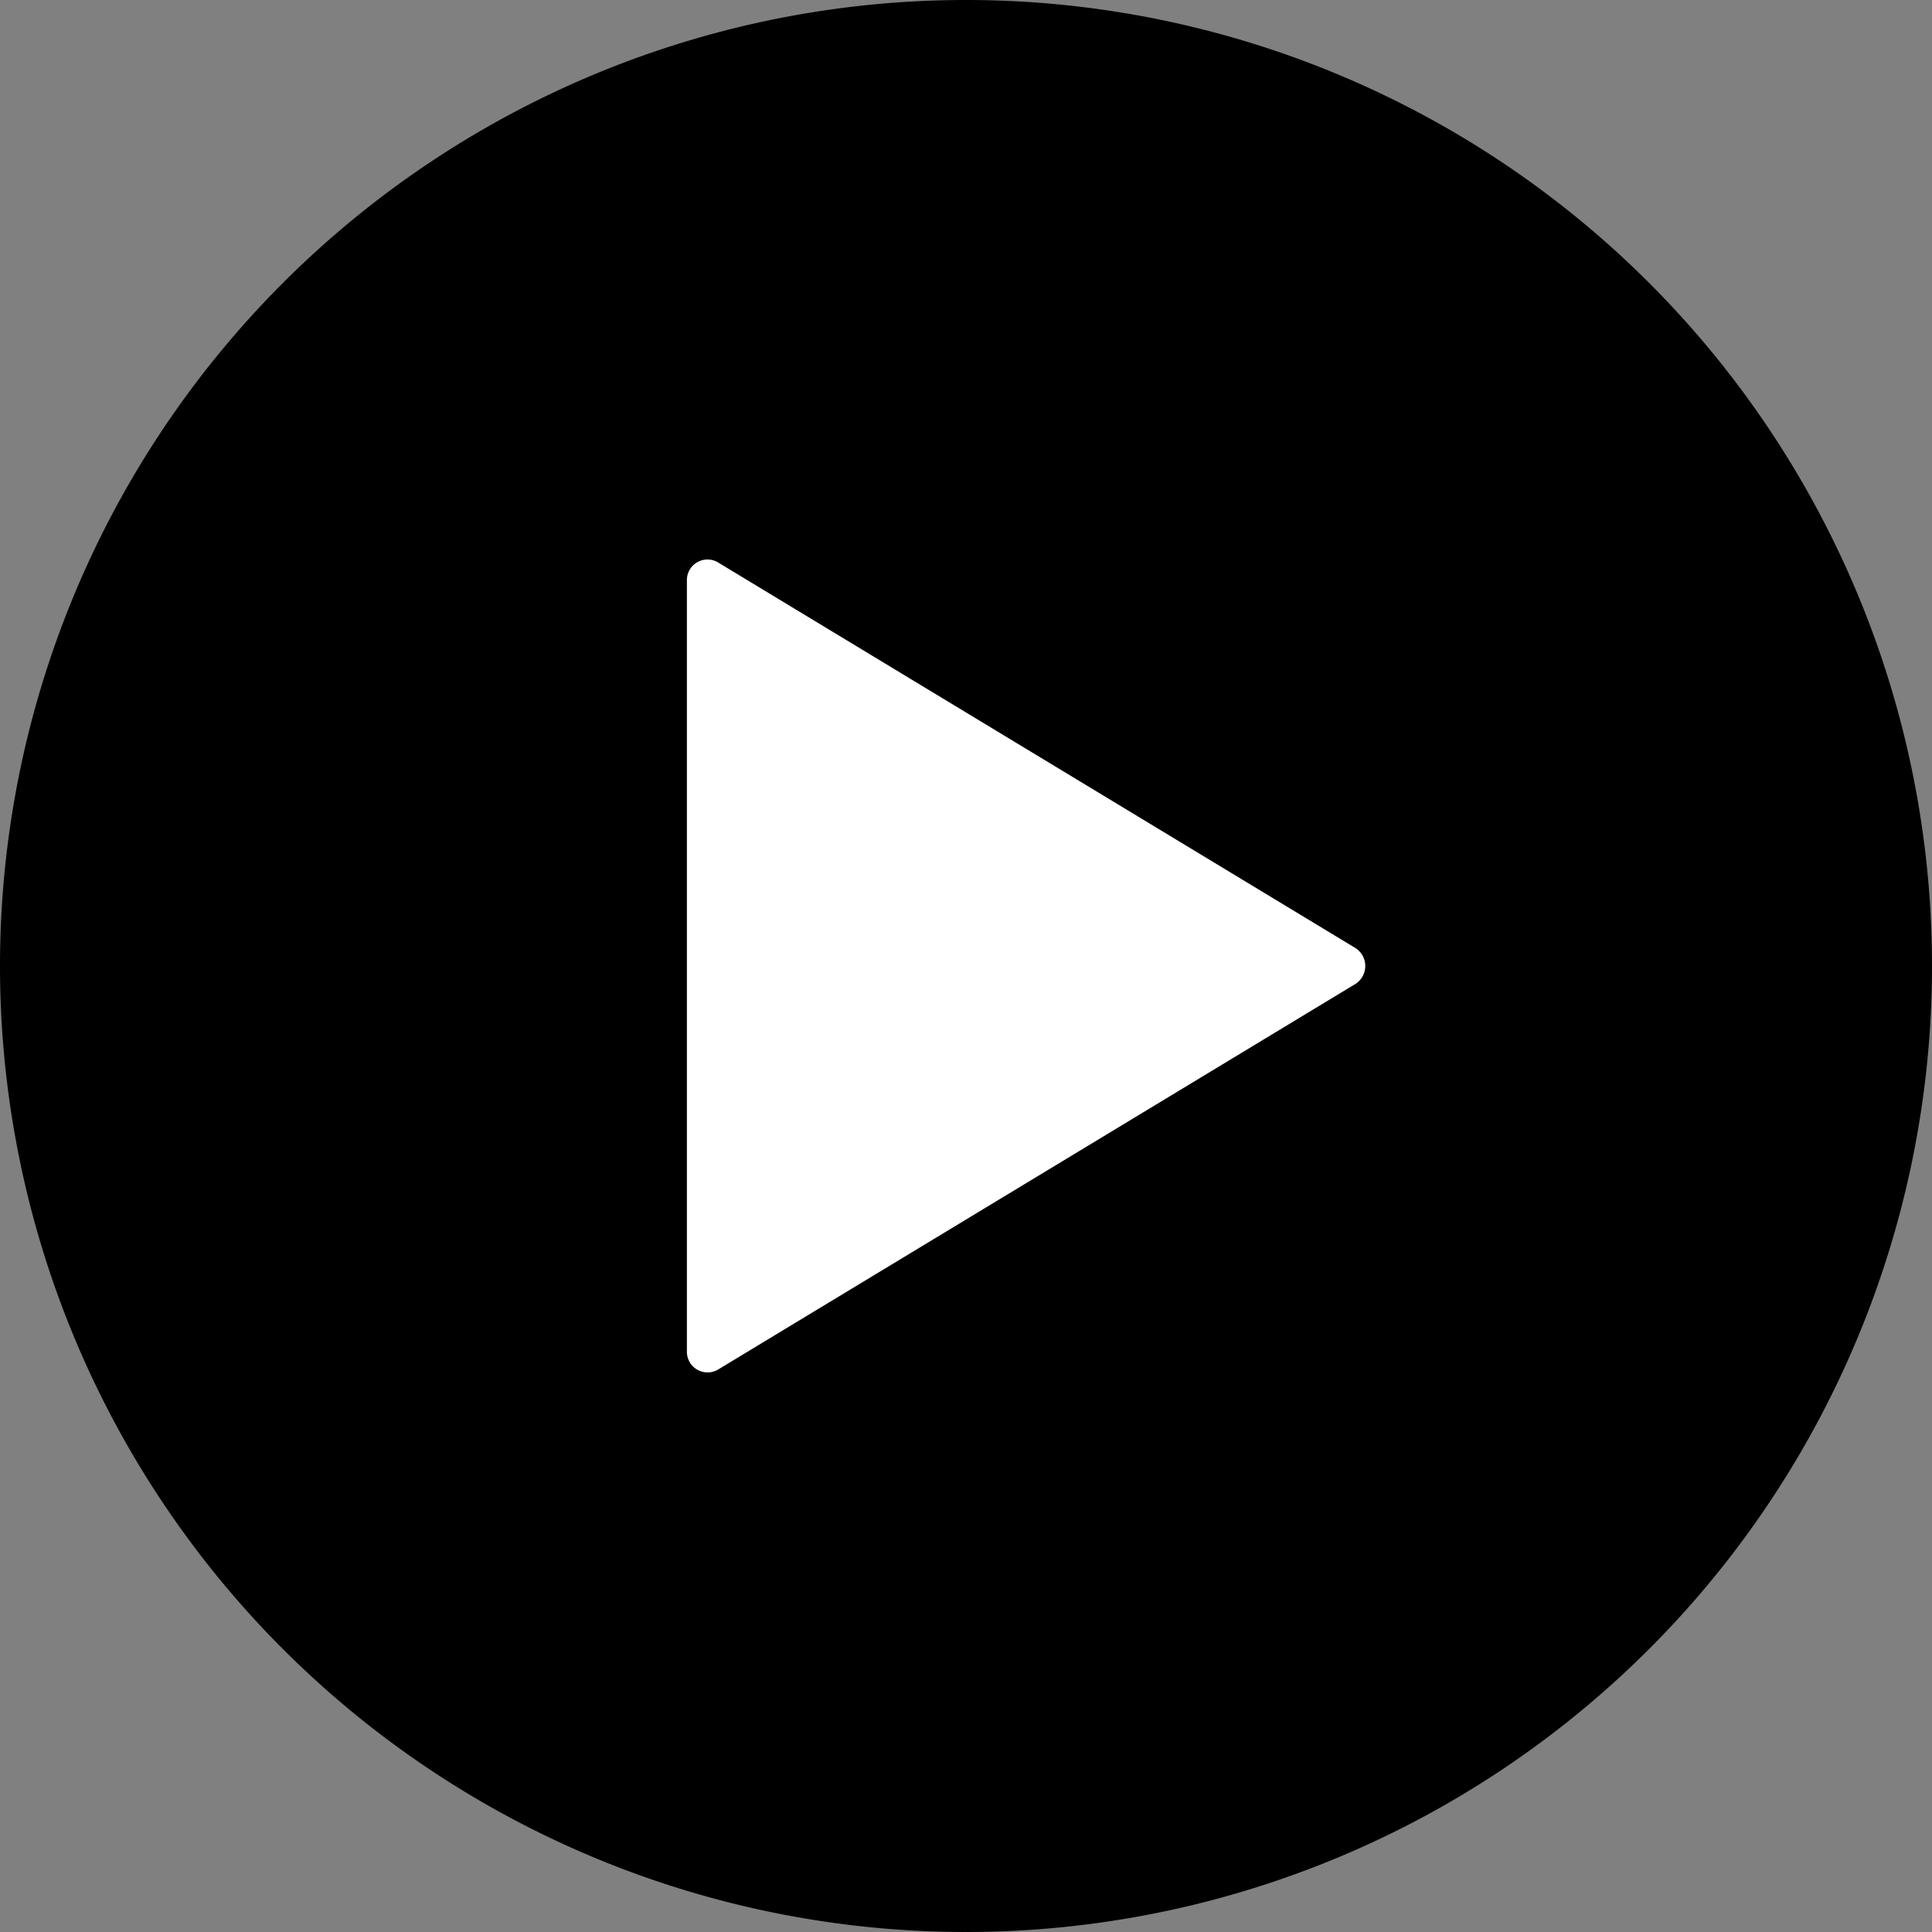 <svg xmlns="http://www.w3.org/2000/svg" width="80" height="80" viewBox="0 0 80 80">
  <rect x="0" y="0" width="80" height="80" fill="#808080" stroke="none"/>
  <g id="campus_play" transform="translate(-643 -2100)">
    <g id="Groupe_4372" data-name="Groupe 4372" transform="translate(-4675 12731)">
      <rect id="Rectangle_66" data-name="Rectangle 66" width="44" height="44" transform="translate(5336 -10611)" fill="#fff"/>
      <path id="Icon_ionic-ios-play-circle" data-name="Icon ionic-ios-play-circle" d="M43.375,3.375a40,40,0,1,0,40,40A39.994,39.994,0,0,0,43.375,3.375ZM59.49,44.125,33.106,60.087a.856.856,0,0,1-1.288-.75V27.413a.852.852,0,0,1,1.288-.75L59.49,42.625A.882.882,0,0,1,59.49,44.125Z" transform="translate(5314.625 -10634.375)"/>
    </g>
  </g>
</svg>
